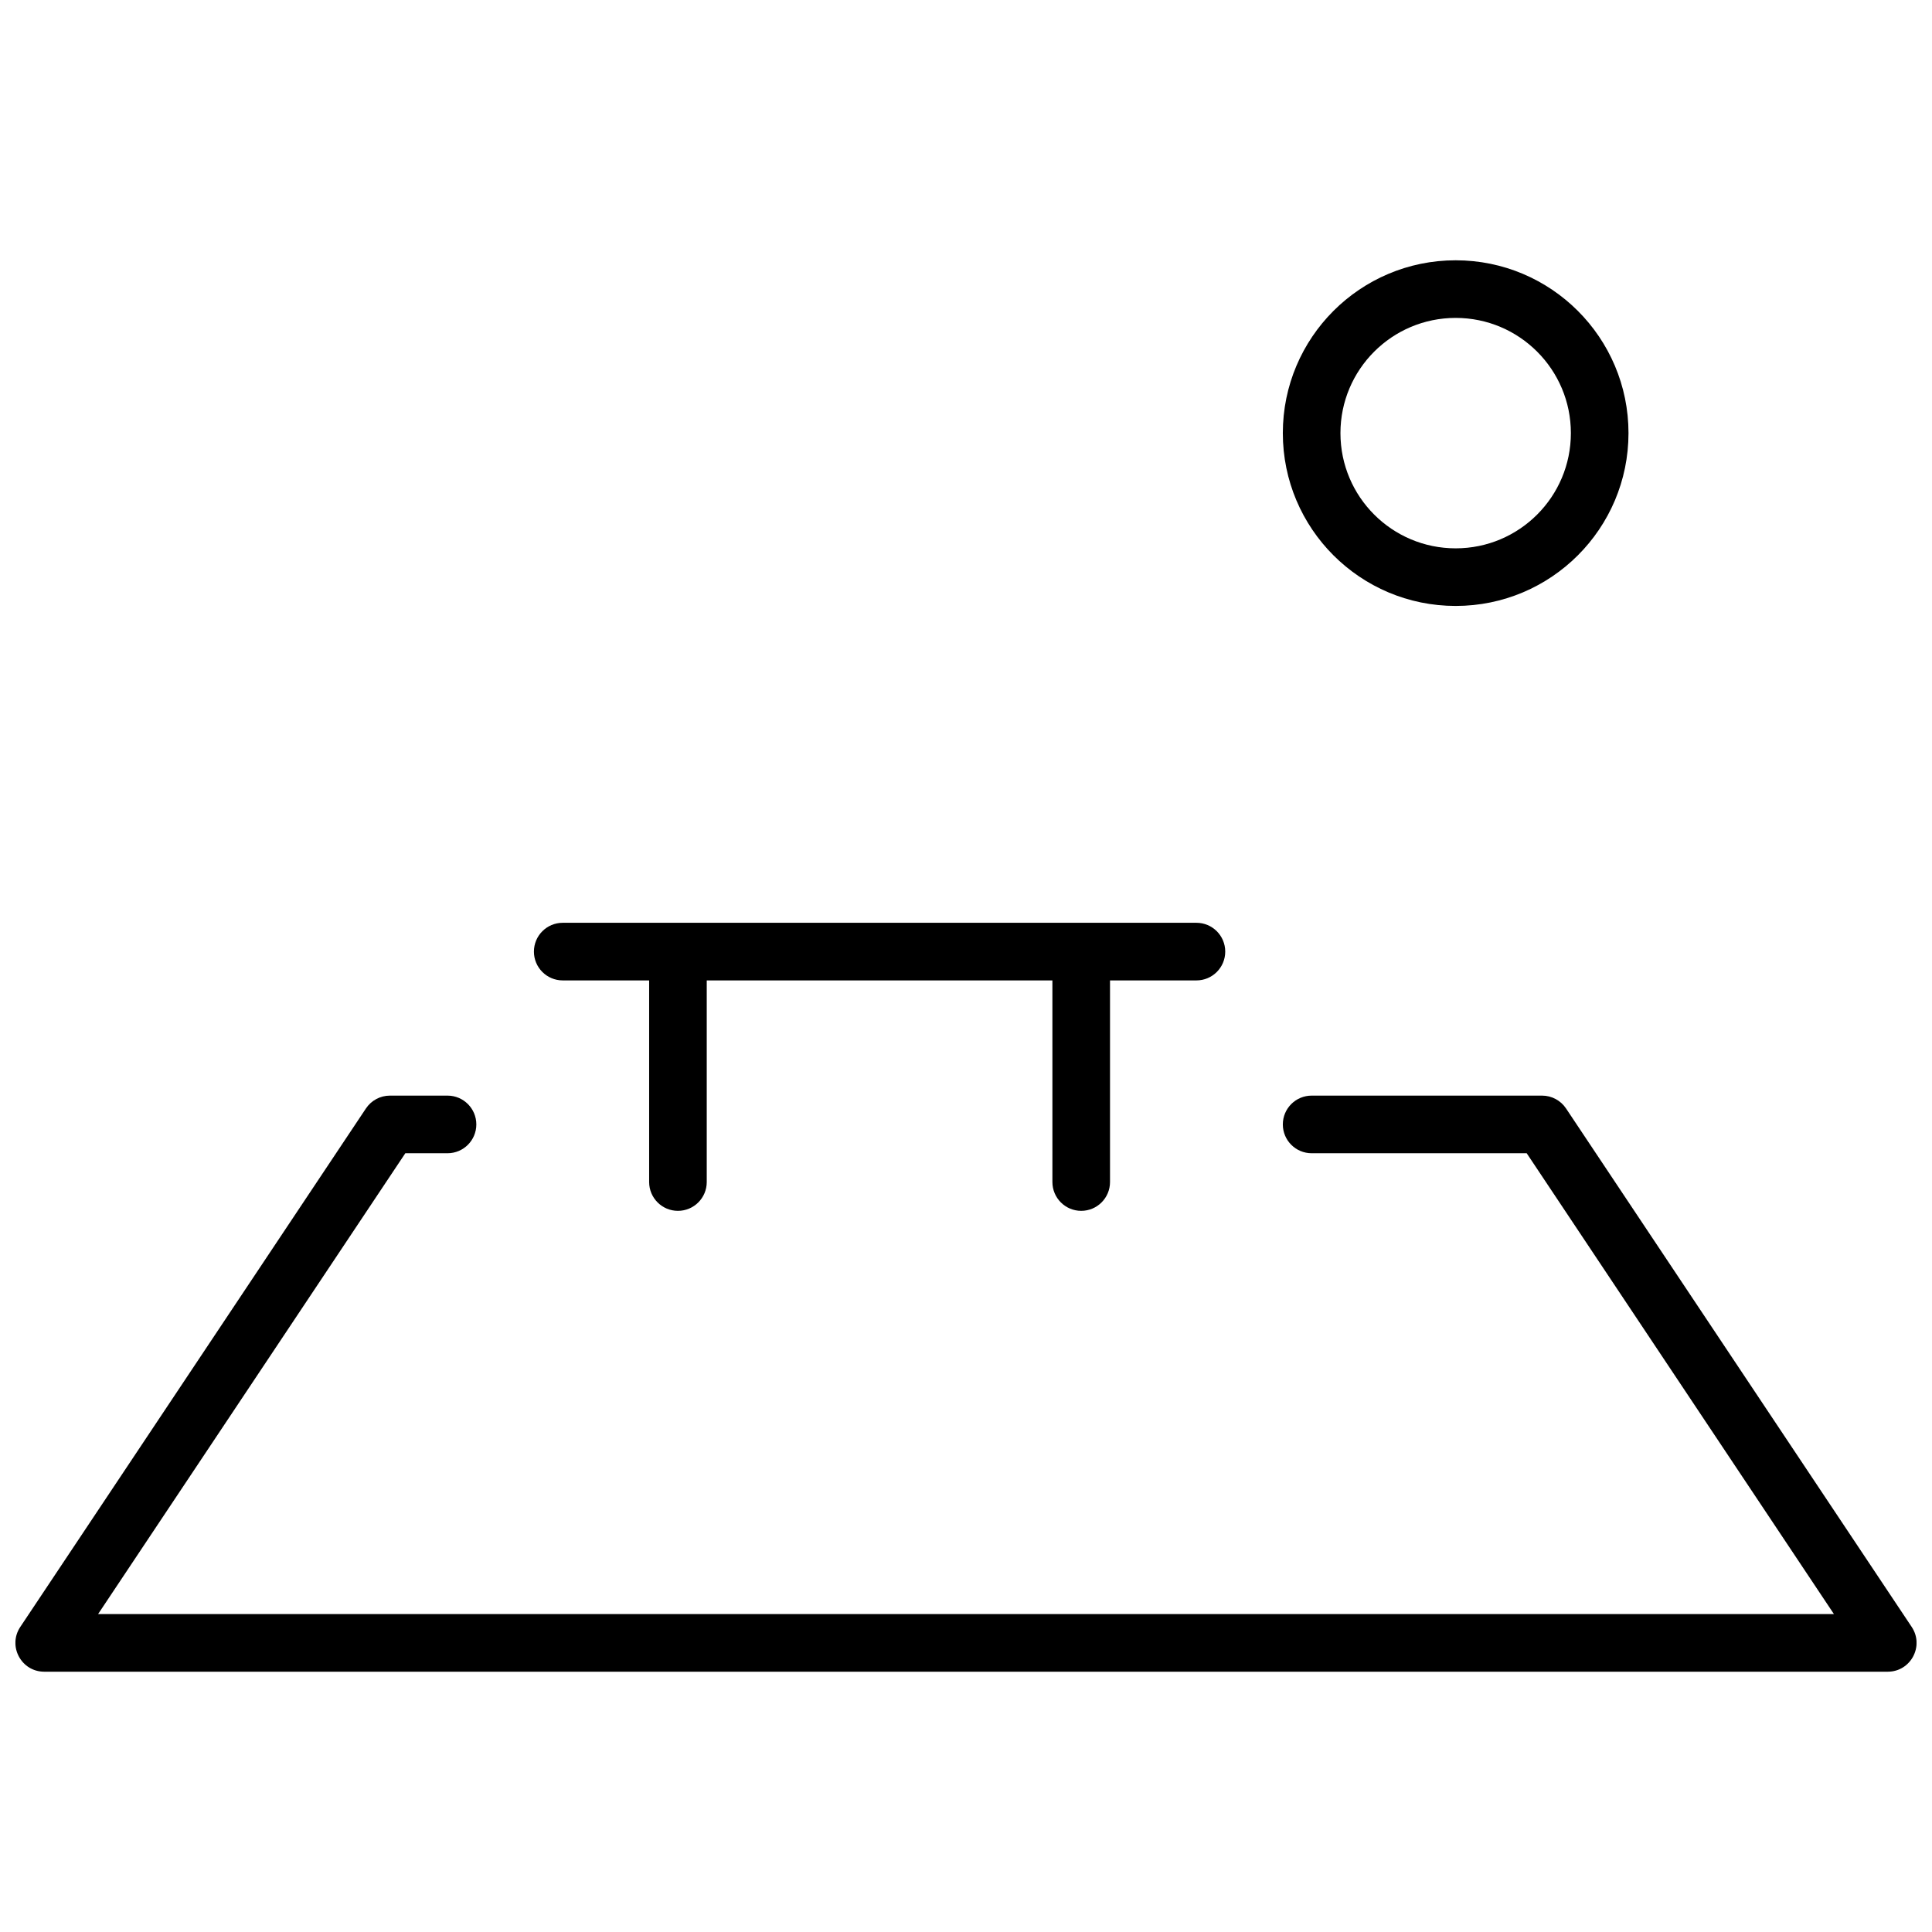 <?xml version="1.0" encoding="UTF-8"?>
<!-- Uploaded to: SVG Repo, www.svgrepo.com, Generator: SVG Repo Mixer Tools -->
<svg width="800px" height="800px" version="1.1" viewBox="144 144 512 512" xmlns="http://www.w3.org/2000/svg">
 <defs>
  <clipPath id="a">
   <path d="m148.09 212h503.81v376h-503.81z"/>
  </clipPath>
 </defs>
 <g clip-path="url(#a)">
  <path d="m491.6 449.62c-4.219 0-7.637-3.418-7.637-7.633 0-4.219 3.418-7.637 7.637-7.637h61.066c2.551 0 4.938 1.277 6.352 3.402l91.602 137.4c3.383 5.07-0.254 11.867-6.352 11.867h-488.54c-6.098 0-9.734-6.797-6.352-11.867l91.602-137.4c1.418-2.125 3.801-3.402 6.352-3.402h15.27c4.215 0 7.633 3.418 7.633 7.637 0 4.215-3.418 7.633-7.633 7.633h-11.184l-81.422 122.13h460.02l-81.426-122.13zm-68.703-45.801h-91.602v53.434c0 4.215-3.418 7.633-7.633 7.633-4.215 0-7.633-3.418-7.633-7.633v-53.434h-22.902c-4.215 0-7.633-3.418-7.633-7.633 0-4.219 3.418-7.637 7.633-7.637h167.94c4.215 0 7.633 3.418 7.633 7.637 0 4.215-3.418 7.633-7.633 7.633h-22.902v53.434c0 4.215-3.414 7.633-7.633 7.633-4.215 0-7.633-3.418-7.633-7.633zm106.87-99.238c-25.297 0-45.805-20.504-45.805-45.801 0-25.293 20.508-45.801 45.805-45.801 25.293 0 45.801 20.508 45.801 45.801 0 25.297-20.508 45.801-45.801 45.801zm0-15.266c16.863 0 30.531-13.668 30.531-30.535 0-16.863-13.668-30.531-30.531-30.531-16.867 0-30.535 13.668-30.535 30.531 0 16.867 13.668 30.535 30.535 30.535z"/>
 </g>
</svg>